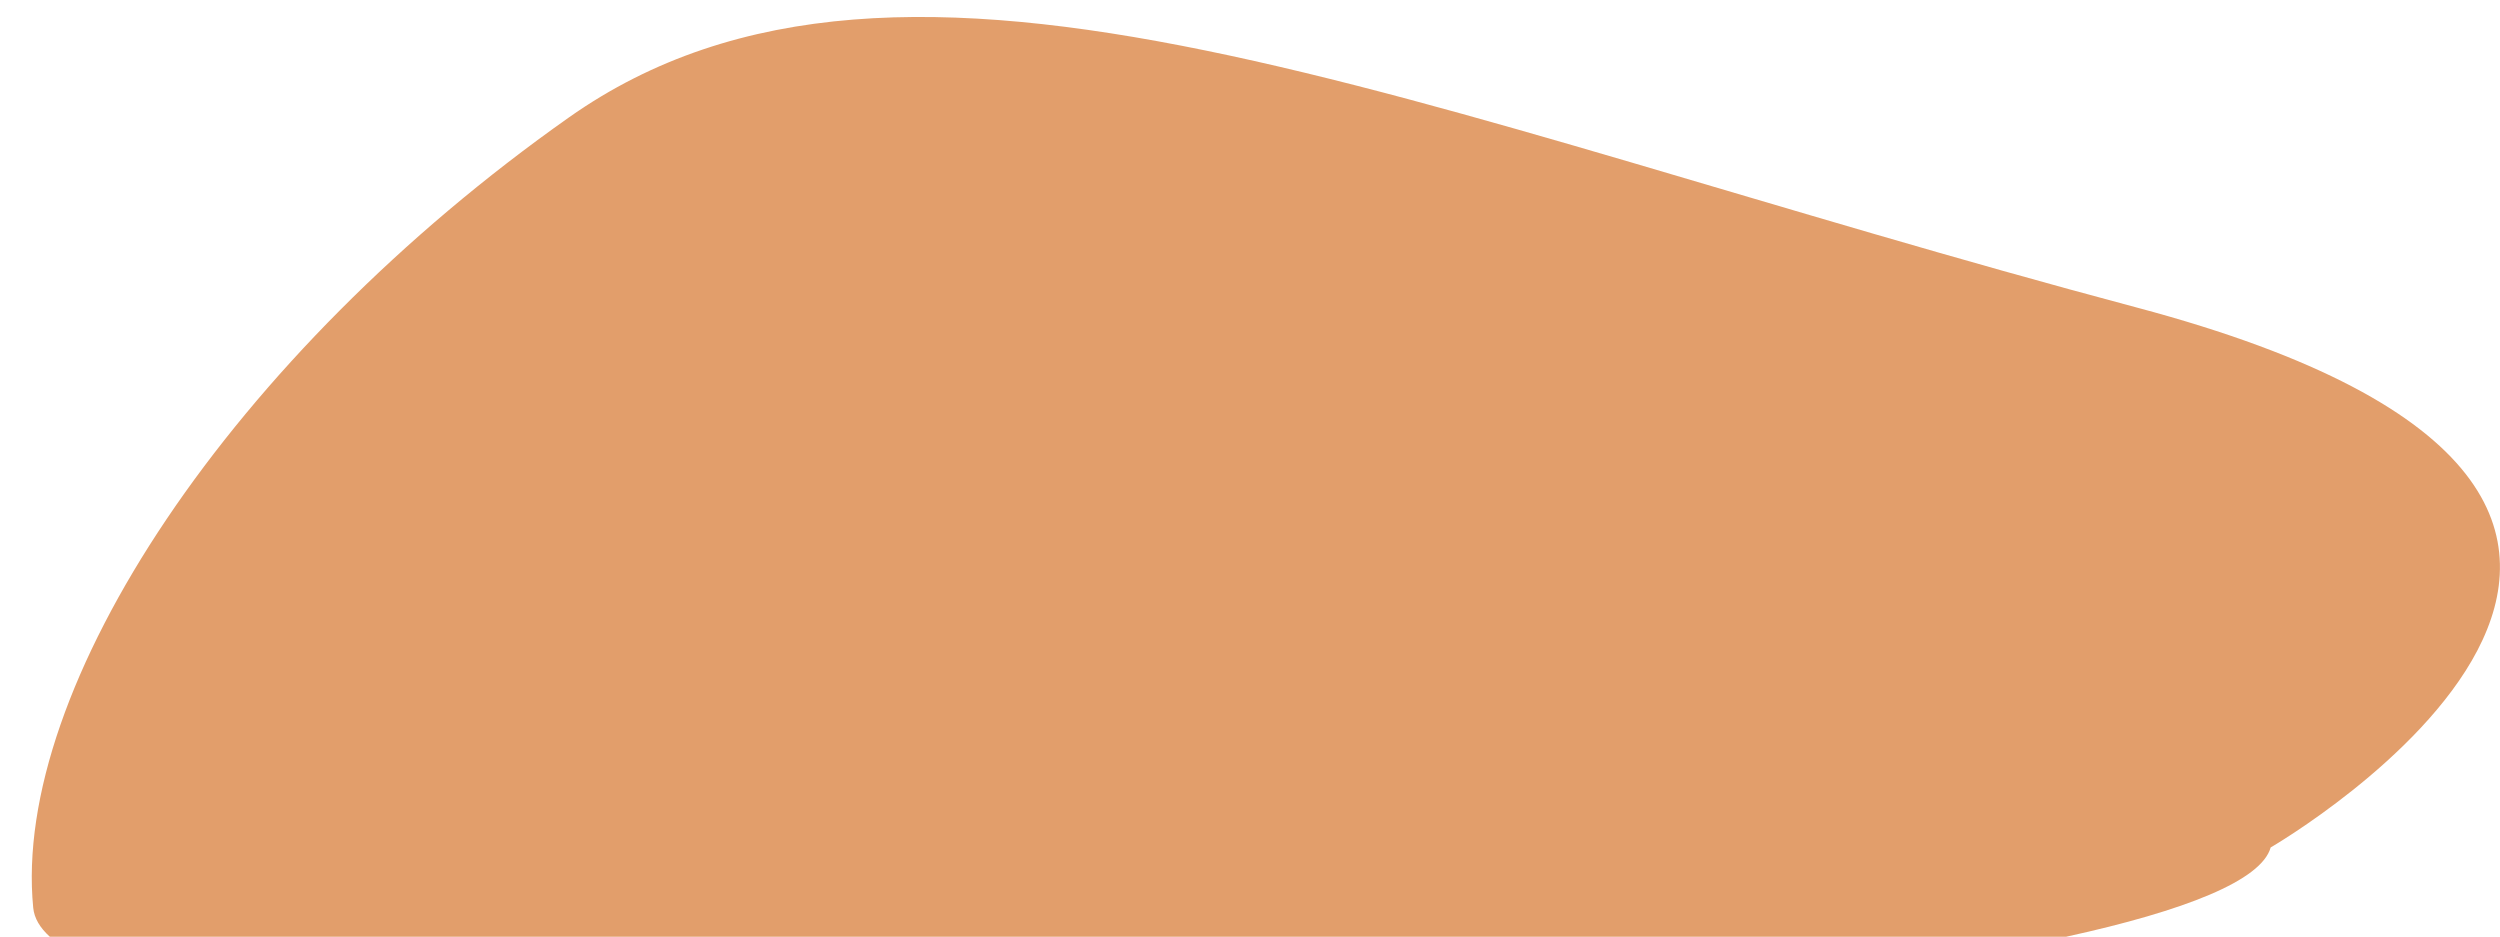 <?xml version="1.0" encoding="utf-8"?>
<svg version="1.1" xmlns="http://www.w3.org/2000/svg" xmlns:xlink="http://www.w3.org/1999/xlink" x="0px" y="0px"
	 viewBox="0 0 2686 1006.4" style="enable-background:new 0 0 2686 1006.4;" xml:space="preserve">
<path fill="#E29E6B" d="M53.5,1006.4H2220c127.9-28,209.7-60.4,219.6-95.9c0,0,640.4-371.3-143.9-580.1 C1511.4,121.5,973.1-129.1,611.2,126.2C249.2,381.4,12.5,738.7,35.7,975.4C36.8,986.5,42.9,996.8,53.5,1006.4z">

<animate dur="10s" repeatCount="indefinite" attributeType="XML"  attributeName="d"
    from="M53.5,1006.4H2220c127.9-28,209.7-60.4,219.6-95.9c0,0,640.4-371.3-143.9-580.1 C1511.4,121.5,973.1-129.1,611.2,126.2C249.2,381.4,12.5,738.7,35.7,975.4C36.8,986.5,42.9,996.8,53.5,1006.4z"
    to="M40.7,1006.4h2243.4c90.7-24.2,147.3-51.3,155.5-80.5c0,0,463.1-313.1-143.9-580.1 C1508.8-0.3,1050.2-119.9,611.1,141.6C111.5,439.3-88.1,751,35.7,990.9C38.1,995.6,37.9,1001.4,40.7,1006.4z"
    values="M53.5,1006.4H2220c127.9-28,209.7-60.4,219.6-95.9c0,0,640.4-371.3-143.9-580.1 C1511.4,121.5,973.1-129.1,611.2,126.2C249.2,381.4,12.5,738.7,35.7,975.4C36.8,986.5,42.9,996.8,53.5,1006.4z;
           M40.7,1006.4h2243.4c90.7-24.2,147.3-51.3,155.5-80.5c0,0,463.1-313.1-143.9-580.1 C1508.8-0.3,1050.2-119.9,611.1,141.6C111.5,439.3-88.1,751,35.7,990.9C38.1,995.6,37.9,1001.4,40.7,1006.4z;
           M53.5,1006.4H2220c127.9-28,209.7-60.4,219.6-95.9c0,0,640.4-371.3-143.9-580.1 C1511.4,121.5,973.1-129.1,611.2,126.2C249.2,381.4,12.5,738.7,35.7,975.4C36.8,986.5,42.9,996.8,53.5,1006.4z"/>


</path>
</svg>
